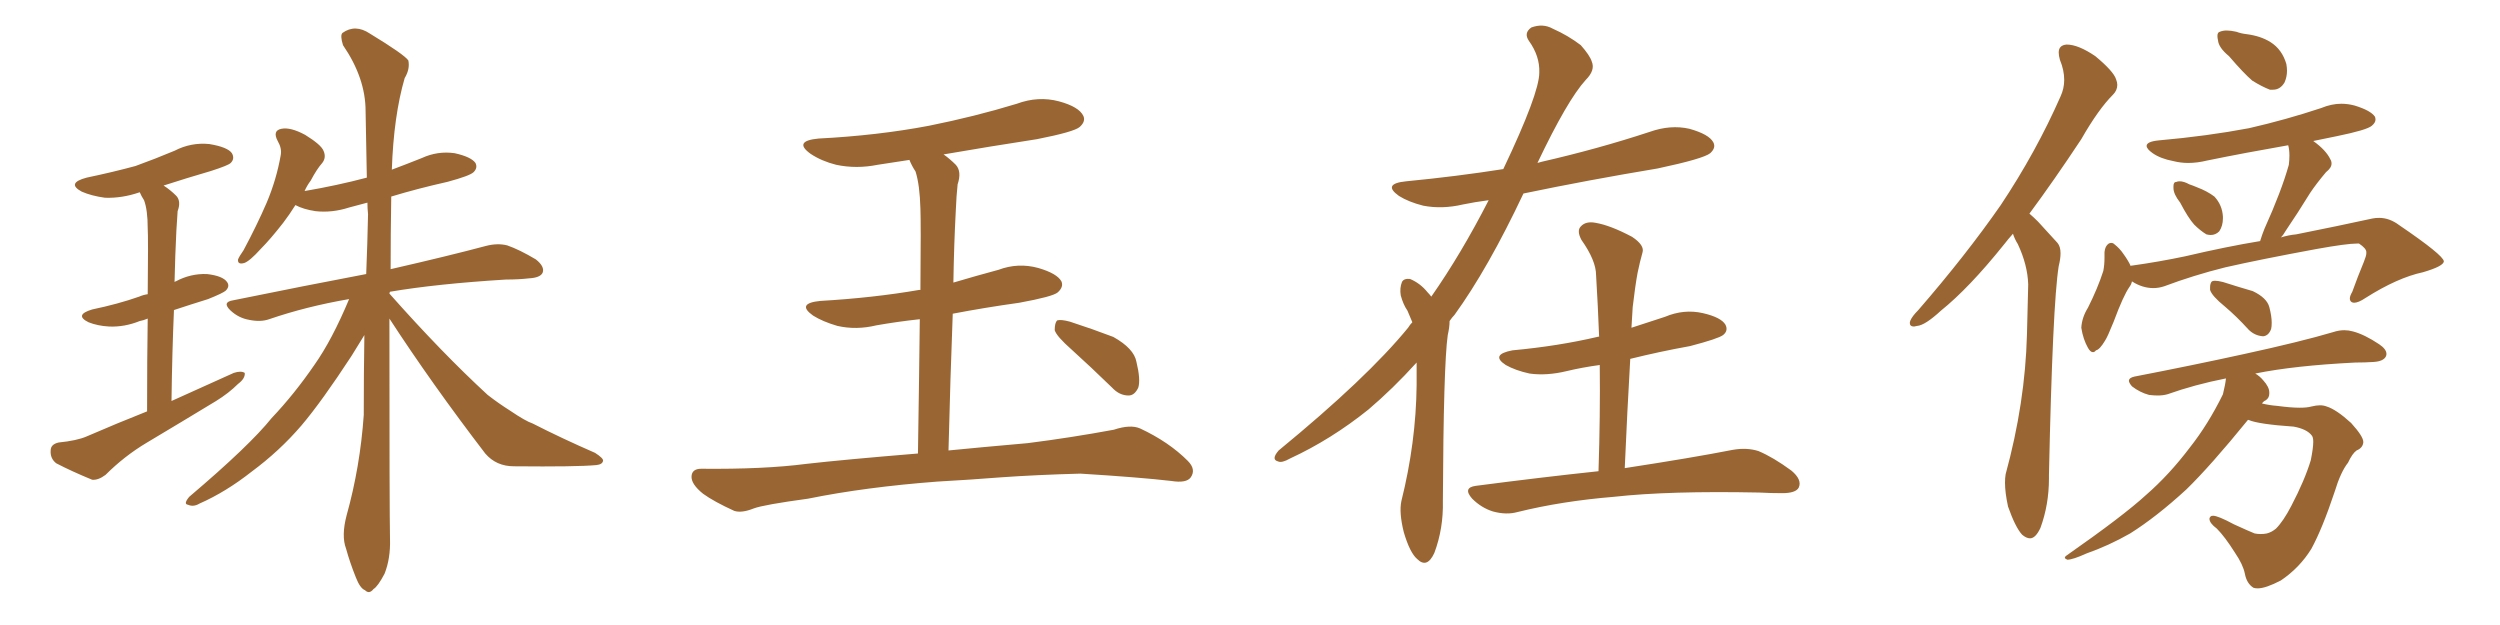 <svg xmlns="http://www.w3.org/2000/svg" xmlns:xlink="http://www.w3.org/1999/xlink" width="600" height="150"><path fill="#996633" padding="10" d="M35.30 98.73L35.30 98.73Q35.30 85.40 35.45 76.46L35.45 76.46Q34.42 76.90 33.54 77.05L33.54 77.05Q29.88 78.52 26.22 78.37L26.22 78.37Q23.44 78.22 21.24 77.34L21.24 77.34Q17.72 75.59 22.12 74.27L22.12 74.27Q28.42 72.95 33.40 71.19L33.40 71.19Q34.42 70.75 35.45 70.61L35.45 70.61Q35.60 57.13 35.45 54.79L35.45 54.79Q35.45 50.39 34.57 48.05L34.57 48.05Q33.98 47.17 33.54 46.14L33.54 46.14Q29.30 47.61 25.20 47.46L25.20 47.46Q21.97 47.02 19.63 46.00L19.63 46.00Q15.82 43.95 20.80 42.63L20.80 42.63Q27.10 41.31 32.52 39.84L32.52 39.84Q37.35 38.09 41.89 36.18L41.89 36.18Q45.85 34.13 50.24 34.57L50.24 34.57Q54.64 35.30 55.66 36.77L55.66 36.77Q56.40 38.09 55.37 39.11L55.37 39.11Q54.79 39.70 50.68 41.02L50.68 41.02Q44.68 42.77 39.26 44.53L39.26 44.53Q40.87 45.56 42.33 47.02L42.33 47.02Q43.51 48.34 42.63 50.68L42.63 50.68Q42.48 52.59 42.33 55.37L42.33 55.37Q42.04 61.08 41.89 67.68L41.89 67.68Q42.04 67.53 42.19 67.53L42.19 67.53Q45.70 65.63 49.66 65.77L49.66 65.77Q53.47 66.21 54.49 67.68L54.49 67.68Q55.22 68.70 54.20 69.73L54.20 69.73Q53.61 70.31 49.95 71.78L49.95 71.78Q45.70 73.10 41.75 74.41L41.75 74.41Q41.31 84.67 41.16 96.24L41.16 96.24Q48.93 92.72 56.10 89.50L56.10 89.50Q57.86 88.92 58.74 89.50L58.74 89.50Q58.89 90.82 57.13 92.14L57.13 92.14Q54.93 94.34 51.86 96.24L51.86 96.24Q43.65 101.22 35.30 106.20L35.30 106.20Q29.88 109.42 25.34 113.96L25.34 113.96Q23.58 115.28 22.12 115.14L22.12 115.14Q17.14 113.09 13.48 111.18L13.48 111.18Q12.01 110.01 12.16 108.11L12.16 108.11Q12.16 106.64 14.06 106.20L14.06 106.20Q18.46 105.76 20.80 104.74L20.80 104.74Q28.27 101.51 35.30 98.73ZM93.46 76.46L93.46 76.46L93.46 76.46Q93.46 122.75 93.60 129.35L93.60 129.35Q93.75 134.03 92.29 137.70L92.29 137.70Q90.67 140.77 89.65 141.36L89.65 141.36Q88.62 142.68 87.60 141.65L87.60 141.65Q86.43 141.21 85.40 138.57L85.40 138.57Q83.94 134.91 83.06 131.69L83.06 131.69Q81.88 128.61 83.20 123.63L83.20 123.63Q86.43 112.06 87.30 99.61L87.30 99.61Q87.30 89.65 87.45 80.42L87.45 80.42Q86.28 82.32 84.38 85.40L84.38 85.40Q77.20 96.39 72.36 102.10L72.36 102.10Q67.09 108.25 60.35 113.23L60.35 113.23Q54.20 118.07 47.90 120.85L47.90 120.85Q46.44 121.73 45.12 121.14L45.12 121.14Q43.95 121.00 45.41 119.24L45.41 119.24Q59.91 106.93 65.19 100.34L65.19 100.34Q70.61 94.63 75.44 87.60L75.44 87.60Q79.69 81.59 83.79 71.78L83.79 71.78Q73.54 73.54 64.60 76.61L64.60 76.61Q62.55 77.34 59.77 76.76L59.77 76.76Q57.28 76.32 55.37 74.56L55.37 74.56Q53.17 72.51 55.96 72.07L55.96 72.07Q73.24 68.55 87.89 65.77L87.89 65.77Q88.18 58.45 88.33 51.42L88.33 51.42Q88.18 49.95 88.18 48.63L88.18 48.63Q85.99 49.22 83.79 49.80L83.79 49.80Q79.69 51.12 75.73 50.68L75.73 50.68Q72.80 50.24 70.90 49.22L70.90 49.22Q69.43 51.56 67.97 53.47L67.97 53.47Q64.89 57.42 62.55 59.77L62.55 59.77Q59.91 62.70 58.59 63.13L58.59 63.13Q56.98 63.57 57.13 62.26L57.13 62.26Q57.42 61.52 58.45 60.06L58.45 60.06Q61.67 54.05 64.01 48.63L64.01 48.63Q66.36 43.07 67.38 37.21L67.38 37.21Q67.68 35.60 66.65 33.84L66.65 33.84Q65.33 31.35 67.53 30.91L67.53 30.91Q69.73 30.47 73.24 32.37L73.24 32.37Q77.05 34.72 77.64 36.18L77.64 36.18Q78.37 37.79 77.34 39.11L77.34 39.11Q76.03 40.58 74.56 43.36L74.56 43.36Q73.68 44.53 73.10 45.85L73.10 45.85Q80.86 44.53 88.04 42.63L88.04 42.63Q87.89 34.28 87.74 26.66L87.74 26.66Q87.74 18.75 82.32 10.84L82.32 10.84Q81.59 8.50 82.18 7.91L82.18 7.91Q85.25 5.71 88.77 8.06L88.77 8.06Q96.97 13.04 98.00 14.50L98.00 14.50Q98.44 16.55 97.12 18.75L97.12 18.75Q94.48 27.83 94.04 40.72L94.04 40.72Q97.56 39.40 101.22 37.94L101.22 37.94Q105.03 36.18 109.13 36.77L109.13 36.77Q113.09 37.65 114.11 39.11L114.11 39.11Q114.70 40.28 113.67 41.31L113.67 41.31Q112.79 42.19 107.37 43.65L107.37 43.65Q100.20 45.26 93.90 47.17L93.90 47.17Q93.75 56.25 93.75 64.60L93.75 64.60Q107.81 61.38 116.60 59.03L116.60 59.03Q119.38 58.30 121.73 58.89L121.73 58.89Q124.66 59.91 128.61 62.26L128.61 62.26Q130.81 64.01 130.22 65.48L130.22 65.48Q129.64 66.65 127.00 66.80L127.00 66.80Q124.51 67.09 121.44 67.09L121.44 67.09Q104.74 68.12 93.60 70.02L93.60 70.02Q93.46 70.31 93.46 70.46L93.46 70.46Q106.05 84.67 117.04 94.78L117.04 94.78Q119.68 96.83 122.46 98.58L122.46 98.58Q126.12 101.07 127.88 101.66L127.88 101.66Q134.77 105.18 142.82 108.69L142.82 108.69Q144.87 110.01 144.73 110.60L144.73 110.60Q144.58 111.47 143.12 111.62L143.12 111.62Q138.43 112.06 123.34 111.91L123.34 111.91Q119.09 111.91 116.46 108.84L116.46 108.84Q103.56 91.99 93.46 76.46ZM225 115.58L225 115.58Q207.71 116.89 193.95 119.68L193.95 119.68Q183.25 121.14 180.91 122.02L180.91 122.02Q177.98 123.19 176.22 122.61L176.22 122.61Q171.39 120.41 168.75 118.51L168.75 118.51Q165.82 116.16 165.97 114.26L165.97 114.26Q166.11 112.50 168.31 112.50L168.31 112.50Q183.40 112.65 193.51 111.33L193.51 111.33Q202.59 110.30 220.31 108.84L220.31 108.84Q220.61 89.50 220.75 76.61L220.75 76.61Q215.33 77.20 210.35 78.08L210.35 78.08Q205.52 79.25 200.98 78.22L200.98 78.22Q197.46 77.20 195.12 75.73L195.12 75.73Q191.02 72.80 196.88 72.22L196.88 72.22Q209.62 71.48 220.61 69.58L220.61 69.58Q220.75 69.58 220.90 69.58L220.90 69.58Q221.04 53.32 220.90 50.10L220.90 50.10Q220.75 44.38 219.73 41.16L219.73 41.16Q218.85 39.84 218.26 38.38L218.26 38.38Q214.31 38.96 210.64 39.55L210.64 39.55Q205.52 40.58 200.68 39.55L200.68 39.55Q197.17 38.67 194.53 36.91L194.53 36.91Q190.28 33.84 196.44 33.25L196.44 33.25Q210.64 32.52 222.95 30.18L222.95 30.18Q233.94 27.98 244.04 24.90L244.04 24.90Q249.17 23.00 254.15 24.32L254.15 24.32Q258.98 25.63 260.01 27.83L260.01 27.83Q260.60 29.15 259.13 30.47L259.13 30.47Q257.81 31.64 248.88 33.40L248.88 33.40Q237.45 35.16 226.46 37.06L226.46 37.06Q227.93 38.09 229.39 39.55L229.39 39.55Q230.86 41.16 229.83 44.24L229.83 44.24Q229.54 46.88 229.39 50.54L229.39 50.54Q228.96 58.59 228.81 67.82L228.81 67.82Q234.23 66.21 239.65 64.75L239.65 64.75Q244.34 62.99 249.17 64.31L249.17 64.31Q253.71 65.63 254.74 67.53L254.74 67.53Q255.32 68.85 253.86 70.17L253.86 70.17Q252.69 71.19 244.63 72.66L244.63 72.66Q236.28 73.83 228.66 75.29L228.66 75.29Q228.08 90.38 227.64 108.11L227.64 108.11Q235.11 107.37 246.68 106.35L246.68 106.35Q257.08 105.03 267.33 103.13L267.33 103.13Q271.29 101.81 273.63 102.83L273.63 102.83Q280.52 106.05 285.06 110.60L285.06 110.60Q287.11 112.65 285.79 114.55L285.79 114.55Q284.77 116.02 281.10 115.43L281.10 115.43Q273.49 114.55 259.28 113.67L259.28 113.67Q248.73 113.96 240.38 114.55L240.38 114.55Q232.91 115.14 225 115.58ZM257.23 83.94L257.23 83.94L257.23 83.94Q253.56 80.71 253.13 79.25L253.13 79.25Q253.13 77.49 253.71 76.90L253.71 76.90Q254.59 76.61 256.79 77.20L256.79 77.20Q262.21 78.96 267.19 80.86L267.19 80.86Q272.17 83.64 272.75 86.87L272.75 86.87Q273.78 91.11 273.19 93.02L273.19 93.02Q272.31 94.92 270.85 94.92L270.85 94.92Q268.65 94.92 266.89 93.02L266.89 93.02Q261.77 88.04 257.23 83.94ZM339.99 87.01L339.99 87.01Q334.28 93.31 328.42 98.29L328.42 98.29Q319.48 105.47 309.67 110.01L309.67 110.01Q307.62 111.18 306.74 110.74L306.74 110.74Q304.98 110.30 306.88 108.11L306.88 108.11Q328.13 90.67 337.94 78.66L337.94 78.66Q338.38 77.93 338.96 77.34L338.96 77.34Q338.38 75.88 337.79 74.56L337.79 74.56Q336.77 73.10 336.18 70.90L336.18 70.90Q335.89 69.14 336.47 67.68L336.47 67.68Q336.91 66.80 338.38 66.94L338.38 66.94Q340.87 67.97 342.63 70.17L342.63 70.17Q343.07 70.61 343.51 71.19L343.51 71.19Q350.68 60.94 357.28 48.05L357.28 48.05Q353.91 48.49 351.12 49.07L351.12 49.07Q346.14 50.24 341.60 49.37L341.60 49.37Q338.09 48.49 335.74 47.02L335.74 47.02Q331.64 44.09 337.50 43.51L337.50 43.51Q349.66 42.33 360.79 40.58L360.79 40.58Q369.43 22.41 369.43 17.43L369.43 17.43Q369.58 13.48 366.94 9.81L366.94 9.81Q365.63 7.91 367.53 6.59L367.53 6.59Q370.31 5.57 372.66 6.88L372.66 6.88Q376.32 8.50 379.39 10.84L379.39 10.84Q381.59 13.33 382.03 14.79L382.03 14.79Q382.91 16.85 380.57 19.19L380.57 19.19Q376.17 24.02 368.99 39.11L368.99 39.11Q369.43 38.96 370.02 38.82L370.02 38.82Q383.50 35.74 395.95 31.64L395.95 31.64Q400.93 29.88 405.47 30.91L405.47 30.91Q410.16 32.23 411.18 34.13L411.18 34.13Q411.91 35.45 410.45 36.77L410.45 36.77Q408.84 38.09 397.85 40.43L397.85 40.43Q381.15 43.21 365.63 46.44L365.63 46.44Q357.13 64.45 349.07 75.59L349.07 75.59Q348.49 76.17 347.90 77.05L347.90 77.05Q347.90 78.52 347.46 80.42L347.46 80.42Q346.44 87.60 346.29 120.26L346.29 120.26Q346.44 126.86 344.24 132.71L344.24 132.71Q342.48 136.52 340.14 134.18L340.14 134.18Q338.38 132.71 336.91 127.73L336.91 127.73Q335.74 123.05 336.33 120.26L336.33 120.26Q339.84 106.20 339.99 92.43L339.99 92.43Q339.99 89.65 339.99 87.01ZM383.64 113.09L383.64 113.09L383.64 113.09Q384.08 99.61 383.94 87.60L383.94 87.60Q379.69 88.18 376.03 89.06L376.03 89.06Q371.19 90.23 367.09 89.65L367.09 89.65Q363.72 88.92 361.38 87.60L361.38 87.60Q357.57 85.11 362.99 84.08L362.99 84.08Q373.97 83.06 383.35 80.86L383.35 80.86Q383.64 80.71 383.79 80.86L383.79 80.86Q383.50 73.24 383.06 66.06L383.06 66.06Q383.06 62.55 379.54 57.57L379.54 57.57Q378.37 55.37 379.39 54.35L379.39 54.35Q380.57 53.03 382.91 53.47L382.91 53.47Q386.43 54.05 391.70 56.84L391.70 56.84Q394.78 58.89 394.19 60.64L394.19 60.64Q393.60 62.70 393.02 65.48L393.02 65.48Q392.43 68.70 391.85 73.68L391.85 73.68Q391.70 76.03 391.55 78.66L391.55 78.66Q395.65 77.34 399.61 76.03L399.61 76.03Q404.15 74.12 408.69 75.15L408.69 75.15Q413.09 76.17 414.11 77.93L414.11 77.93Q414.84 79.39 413.53 80.42L413.53 80.42Q412.35 81.30 405.62 83.06L405.62 83.06Q398.29 84.38 391.26 86.13L391.26 86.13Q390.53 98.73 389.94 112.35L389.94 112.35Q406.20 109.86 415.87 107.96L415.87 107.96Q419.24 107.37 422.02 108.25L422.02 108.25Q425.54 109.72 429.93 112.94L429.93 112.94Q432.57 115.14 431.69 117.04L431.69 117.04Q430.96 118.36 427.73 118.36L427.73 118.36Q424.95 118.36 422.17 118.21L422.17 118.21Q400.49 117.77 387.30 119.24L387.30 119.24Q374.85 120.26 364.16 122.90L364.16 122.90Q361.52 123.63 358.30 122.75L358.30 122.75Q355.52 121.88 353.32 119.68L353.32 119.68Q350.98 117.04 354.20 116.60L354.20 116.60Q369.87 114.55 383.64 113.09ZM483.11 56.10L483.11 56.10Q481.93 57.42 480.91 58.74L480.91 58.74Q472.56 69.14 465.82 74.56L465.82 74.56Q462.01 78.08 460.11 78.22L460.11 78.22L459.38 78.37Q458.35 78.37 458.35 77.49L458.35 77.49Q458.35 77.34 458.50 76.90L458.50 76.90Q458.94 75.88 460.40 74.41L460.40 74.41Q471.83 61.23 480.18 49.22L480.18 49.22Q488.67 36.47 494.53 23.14L494.53 23.14Q495.41 21.24 495.41 19.19L495.41 19.19Q495.41 16.85 494.38 14.36L494.38 14.36Q494.09 13.33 494.09 12.60L494.09 12.60Q494.09 10.84 496.00 10.69L496.00 10.69Q498.78 10.69 502.88 13.48L502.88 13.48Q507.28 17.14 507.86 19.04L507.86 19.04Q508.15 19.78 508.15 20.36L508.15 20.36Q508.15 21.68 507.13 22.71L507.13 22.71Q503.61 26.22 499.51 33.40L499.51 33.40Q492.92 43.36 487.06 51.27L487.06 51.27Q488.09 52.15 489.11 53.17L489.11 53.17Q491.02 55.22 493.80 58.30L493.80 58.30Q494.53 59.18 494.53 60.79L494.53 60.79Q494.53 62.11 494.09 63.87L494.09 63.87Q492.63 72.95 491.75 113.96L491.75 113.96L491.75 114.84Q491.75 121.14 489.70 126.71L489.70 126.71Q488.53 129.20 487.21 129.20L487.21 129.20Q486.33 129.20 485.30 128.32L485.30 128.32Q483.69 126.56 481.93 121.58L481.93 121.58Q481.20 118.21 481.20 115.87L481.20 115.87Q481.20 114.70 481.35 113.82L481.35 113.82Q486.04 96.68 486.47 80.27L486.47 80.27Q486.62 74.41 486.77 68.26L486.77 68.26Q486.62 63.57 484.28 58.59L484.28 58.59Q483.54 57.42 483.11 56.10ZM534.96 13.48L534.96 13.48Q532.47 11.43 532.32 9.67L532.32 9.67Q532.18 9.08 532.18 8.64L532.18 8.64Q532.18 7.76 532.76 7.62L532.76 7.62Q533.50 7.32 534.38 7.32L534.38 7.32Q535.40 7.32 536.72 7.62L536.72 7.62Q537.89 8.06 539.21 8.20L539.21 8.20Q542.58 8.64 544.92 10.11L544.92 10.11Q547.71 11.87 548.73 15.38L548.73 15.38Q548.88 16.26 548.88 16.99L548.88 16.99Q548.88 18.46 548.29 19.78L548.29 19.78Q547.27 21.53 545.51 21.53L545.51 21.53L544.78 21.53Q542.87 20.80 540.53 19.34L540.53 19.34Q538.48 17.58 534.96 13.48ZM523.24 48.63L523.24 48.63Q521.63 46.58 521.63 45.12L521.63 45.12L521.63 44.68Q521.63 43.65 522.36 43.65L522.36 43.65Q522.66 43.51 523.10 43.51L523.10 43.51Q524.12 43.51 525.44 44.24L525.44 44.24Q526.32 44.53 527.34 44.97L527.34 44.97Q529.69 45.85 531.45 47.17L531.45 47.17Q533.35 49.22 533.50 52.00L533.50 52.00L533.50 52.44Q533.50 54.20 532.62 55.52L532.62 55.52Q531.74 56.40 530.57 56.40L530.57 56.40Q530.13 56.40 529.54 56.25L529.54 56.25Q528.08 55.37 526.61 53.91L526.61 53.91Q525.15 52.29 523.24 48.63ZM511.67 67.53L511.67 67.53Q511.52 68.26 511.08 68.85L511.08 68.85Q509.62 70.90 507.28 77.20L507.28 77.20Q505.81 80.86 505.22 81.74L505.22 81.74Q503.91 83.94 503.03 84.08L503.03 84.08Q502.73 84.52 502.29 84.52L502.29 84.52Q501.71 84.52 501.12 83.50L501.12 83.50Q499.95 81.45 499.51 78.66L499.51 78.66Q499.66 76.17 501.12 73.83L501.12 73.83Q503.47 69.14 504.79 65.04L504.79 65.04Q505.08 63.57 505.08 61.82L505.08 61.82L505.08 60.50Q505.22 59.03 506.10 58.45L506.10 58.45Q506.40 58.30 506.69 58.30L506.69 58.30Q507.13 58.30 507.42 58.59L507.42 58.59Q508.74 59.62 509.62 60.94L509.62 60.94Q510.79 62.55 511.38 63.87L511.38 63.87Q511.38 63.72 511.82 63.72L511.82 63.72Q518.12 62.84 524.41 61.52L524.41 61.52Q534.38 59.18 542.43 57.86L542.43 57.86Q542.87 56.40 543.46 54.93L543.46 54.93Q547.56 45.85 549.32 39.55L549.32 39.55Q549.46 38.38 549.46 37.35L549.46 37.35Q549.46 35.89 549.17 34.86L549.17 34.86Q539.06 36.62 529.69 38.53L529.69 38.53Q527.34 39.11 525.15 39.11L525.15 39.11Q523.39 39.11 521.63 38.67L521.63 38.67Q518.55 38.09 516.65 36.77L516.65 36.77Q515.19 35.74 515.19 35.01L515.19 35.01Q515.19 33.98 518.12 33.69L518.12 33.69Q529.69 32.67 539.79 30.76L539.79 30.76Q548.73 28.71 557.08 25.93L557.08 25.93Q559.57 24.90 561.91 24.90L561.91 24.90Q563.53 24.90 565.14 25.34L565.14 25.34Q568.95 26.51 569.97 27.98L569.97 27.98Q570.12 28.27 570.12 28.71L570.12 28.71Q570.12 29.44 569.24 30.18L569.24 30.18Q568.07 31.20 560.89 32.67L560.89 32.67Q557.96 33.25 555.18 33.84L555.18 33.84Q558.25 36.04 559.28 38.23L559.28 38.23Q559.57 38.67 559.57 39.26L559.57 39.26Q559.57 40.28 558.25 41.31L558.25 41.31Q555.91 44.09 554.44 46.29L554.44 46.29Q551.37 51.27 548.58 55.37L548.58 55.37Q548.00 56.40 547.41 56.98L547.41 56.98Q549.32 56.40 551.07 56.25L551.07 56.25Q561.33 54.20 569.38 52.44L569.38 52.44Q570.12 52.29 571.00 52.29L571.00 52.29Q573.49 52.29 575.83 54.05L575.83 54.05Q586.38 61.23 586.52 62.70L586.52 62.70Q586.52 63.87 581.54 65.33L581.54 65.33Q575.39 66.65 567.77 71.48L567.77 71.48Q566.02 72.66 564.99 72.66L564.99 72.66Q564.70 72.66 564.40 72.51L564.40 72.51Q563.96 72.22 563.96 71.63L563.96 71.63Q563.96 71.04 564.55 70.02L564.55 70.02Q565.87 66.36 567.33 62.84L567.33 62.84Q567.92 61.38 567.92 60.79L567.92 60.79L567.92 60.50Q567.92 59.62 566.16 58.45L566.16 58.45L565.72 58.45Q563.23 58.45 555.91 59.77L555.91 59.77Q542.43 62.26 534.08 64.16L534.08 64.16Q526.46 66.06 519.43 68.70L519.43 68.70Q518.12 69.14 516.80 69.14L516.80 69.14Q514.16 69.14 511.67 67.53ZM533.94 73.54L533.94 73.54Q530.86 71.04 530.42 69.58L530.42 69.58L530.42 68.99Q530.42 67.97 530.86 67.53L530.86 67.53Q531.15 67.38 531.59 67.38L531.59 67.38Q532.32 67.38 533.50 67.68L533.50 67.68Q537.16 68.85 540.67 69.87L540.67 69.87Q544.04 71.48 544.63 73.68L544.63 73.68Q545.21 75.88 545.21 77.49L545.21 77.49Q545.21 78.37 545.07 78.96L545.07 78.96Q544.48 80.57 543.16 80.71L543.16 80.71Q541.11 80.57 539.65 79.10L539.65 79.10Q536.72 75.88 533.94 73.54ZM539.65 100.78L539.65 100.78L539.50 100.78Q530.57 111.77 524.71 117.48L524.71 117.48Q517.53 124.07 511.23 128.03L511.23 128.03Q506.10 130.96 500.68 132.86L500.68 132.86Q497.46 134.33 496.14 134.33L496.14 134.33Q495.56 134.03 495.56 133.89L495.56 133.89Q495.56 133.59 496.00 133.30L496.00 133.30Q509.62 123.78 515.04 118.80L515.04 118.80Q520.61 113.96 525.59 107.37L525.59 107.37Q529.98 101.81 533.50 94.63L533.50 94.63Q534.08 92.29 534.23 90.82L534.23 90.82Q526.76 92.29 520.17 94.63L520.17 94.63Q519.14 94.92 517.82 94.92L517.82 94.92Q516.94 94.92 515.77 94.78L515.77 94.78Q513.57 94.19 511.67 92.72L511.67 92.72Q510.94 91.85 510.94 91.41L510.94 91.41Q510.94 90.67 512.26 90.38L512.26 90.38Q526.61 87.60 538.62 84.96L538.62 84.96Q552.10 82.03 560.01 79.69L560.01 79.69Q561.33 79.25 562.65 79.25L562.65 79.25Q563.67 79.25 564.70 79.54L564.70 79.54Q567.48 80.27 571.00 82.62L571.00 82.62Q572.75 83.79 572.75 84.96L572.75 84.96Q572.75 85.25 572.61 85.55L572.61 85.55Q572.02 86.72 569.68 86.87L569.68 86.87Q567.63 87.01 565.28 87.01L565.28 87.01Q550.63 87.74 541.26 89.65L541.26 89.65Q542.29 90.23 543.16 91.26L543.16 91.26Q544.63 92.87 544.63 94.19L544.63 94.19L544.63 94.48Q544.63 95.51 543.75 96.09L543.75 96.09Q543.31 96.24 542.87 96.83L542.87 96.83Q544.63 97.27 546.53 97.41L546.53 97.41Q549.76 97.85 551.95 97.85L551.95 97.85Q553.71 97.85 554.74 97.56L554.74 97.56Q555.91 97.27 556.79 97.27L556.79 97.27Q557.67 97.27 558.40 97.56L558.40 97.56Q560.74 98.29 564.26 101.51L564.26 101.51Q567.19 104.74 567.19 106.05L567.19 106.05L567.19 106.20Q567.04 107.52 565.58 108.11L565.58 108.11Q564.55 108.84 563.53 111.04L563.53 111.04Q561.77 113.23 560.30 118.07L560.30 118.07Q557.37 126.86 554.74 131.69L554.74 131.69Q551.95 136.23 547.41 139.31L547.41 139.31Q543.75 141.21 541.85 141.21L541.85 141.21Q541.26 141.21 540.82 141.06L540.82 141.06Q539.21 140.04 538.77 137.70L538.77 137.70Q538.33 135.50 536.43 132.71L536.43 132.71Q533.94 128.76 532.03 126.86L532.03 126.86Q530.27 125.54 530.27 124.51L530.27 124.51Q530.27 124.22 530.57 123.93L530.57 123.93Q530.71 123.78 531.15 123.78L531.15 123.78Q532.32 123.78 536.13 125.83L536.13 125.83Q539.65 127.44 541.11 128.03L541.11 128.03Q541.85 128.17 542.58 128.17L542.58 128.17Q543.31 128.17 544.04 128.03L544.04 128.03Q545.21 127.73 546.24 126.86L546.24 126.86Q548.00 125.10 549.90 121.44L549.90 121.44Q553.13 115.28 554.59 110.45L554.59 110.45Q555.18 107.52 555.18 106.05L555.18 106.05Q555.18 105.03 554.88 104.59L554.88 104.59Q553.71 102.98 550.49 102.39L550.49 102.39Q541.99 101.81 539.65 100.78Z"/></svg>